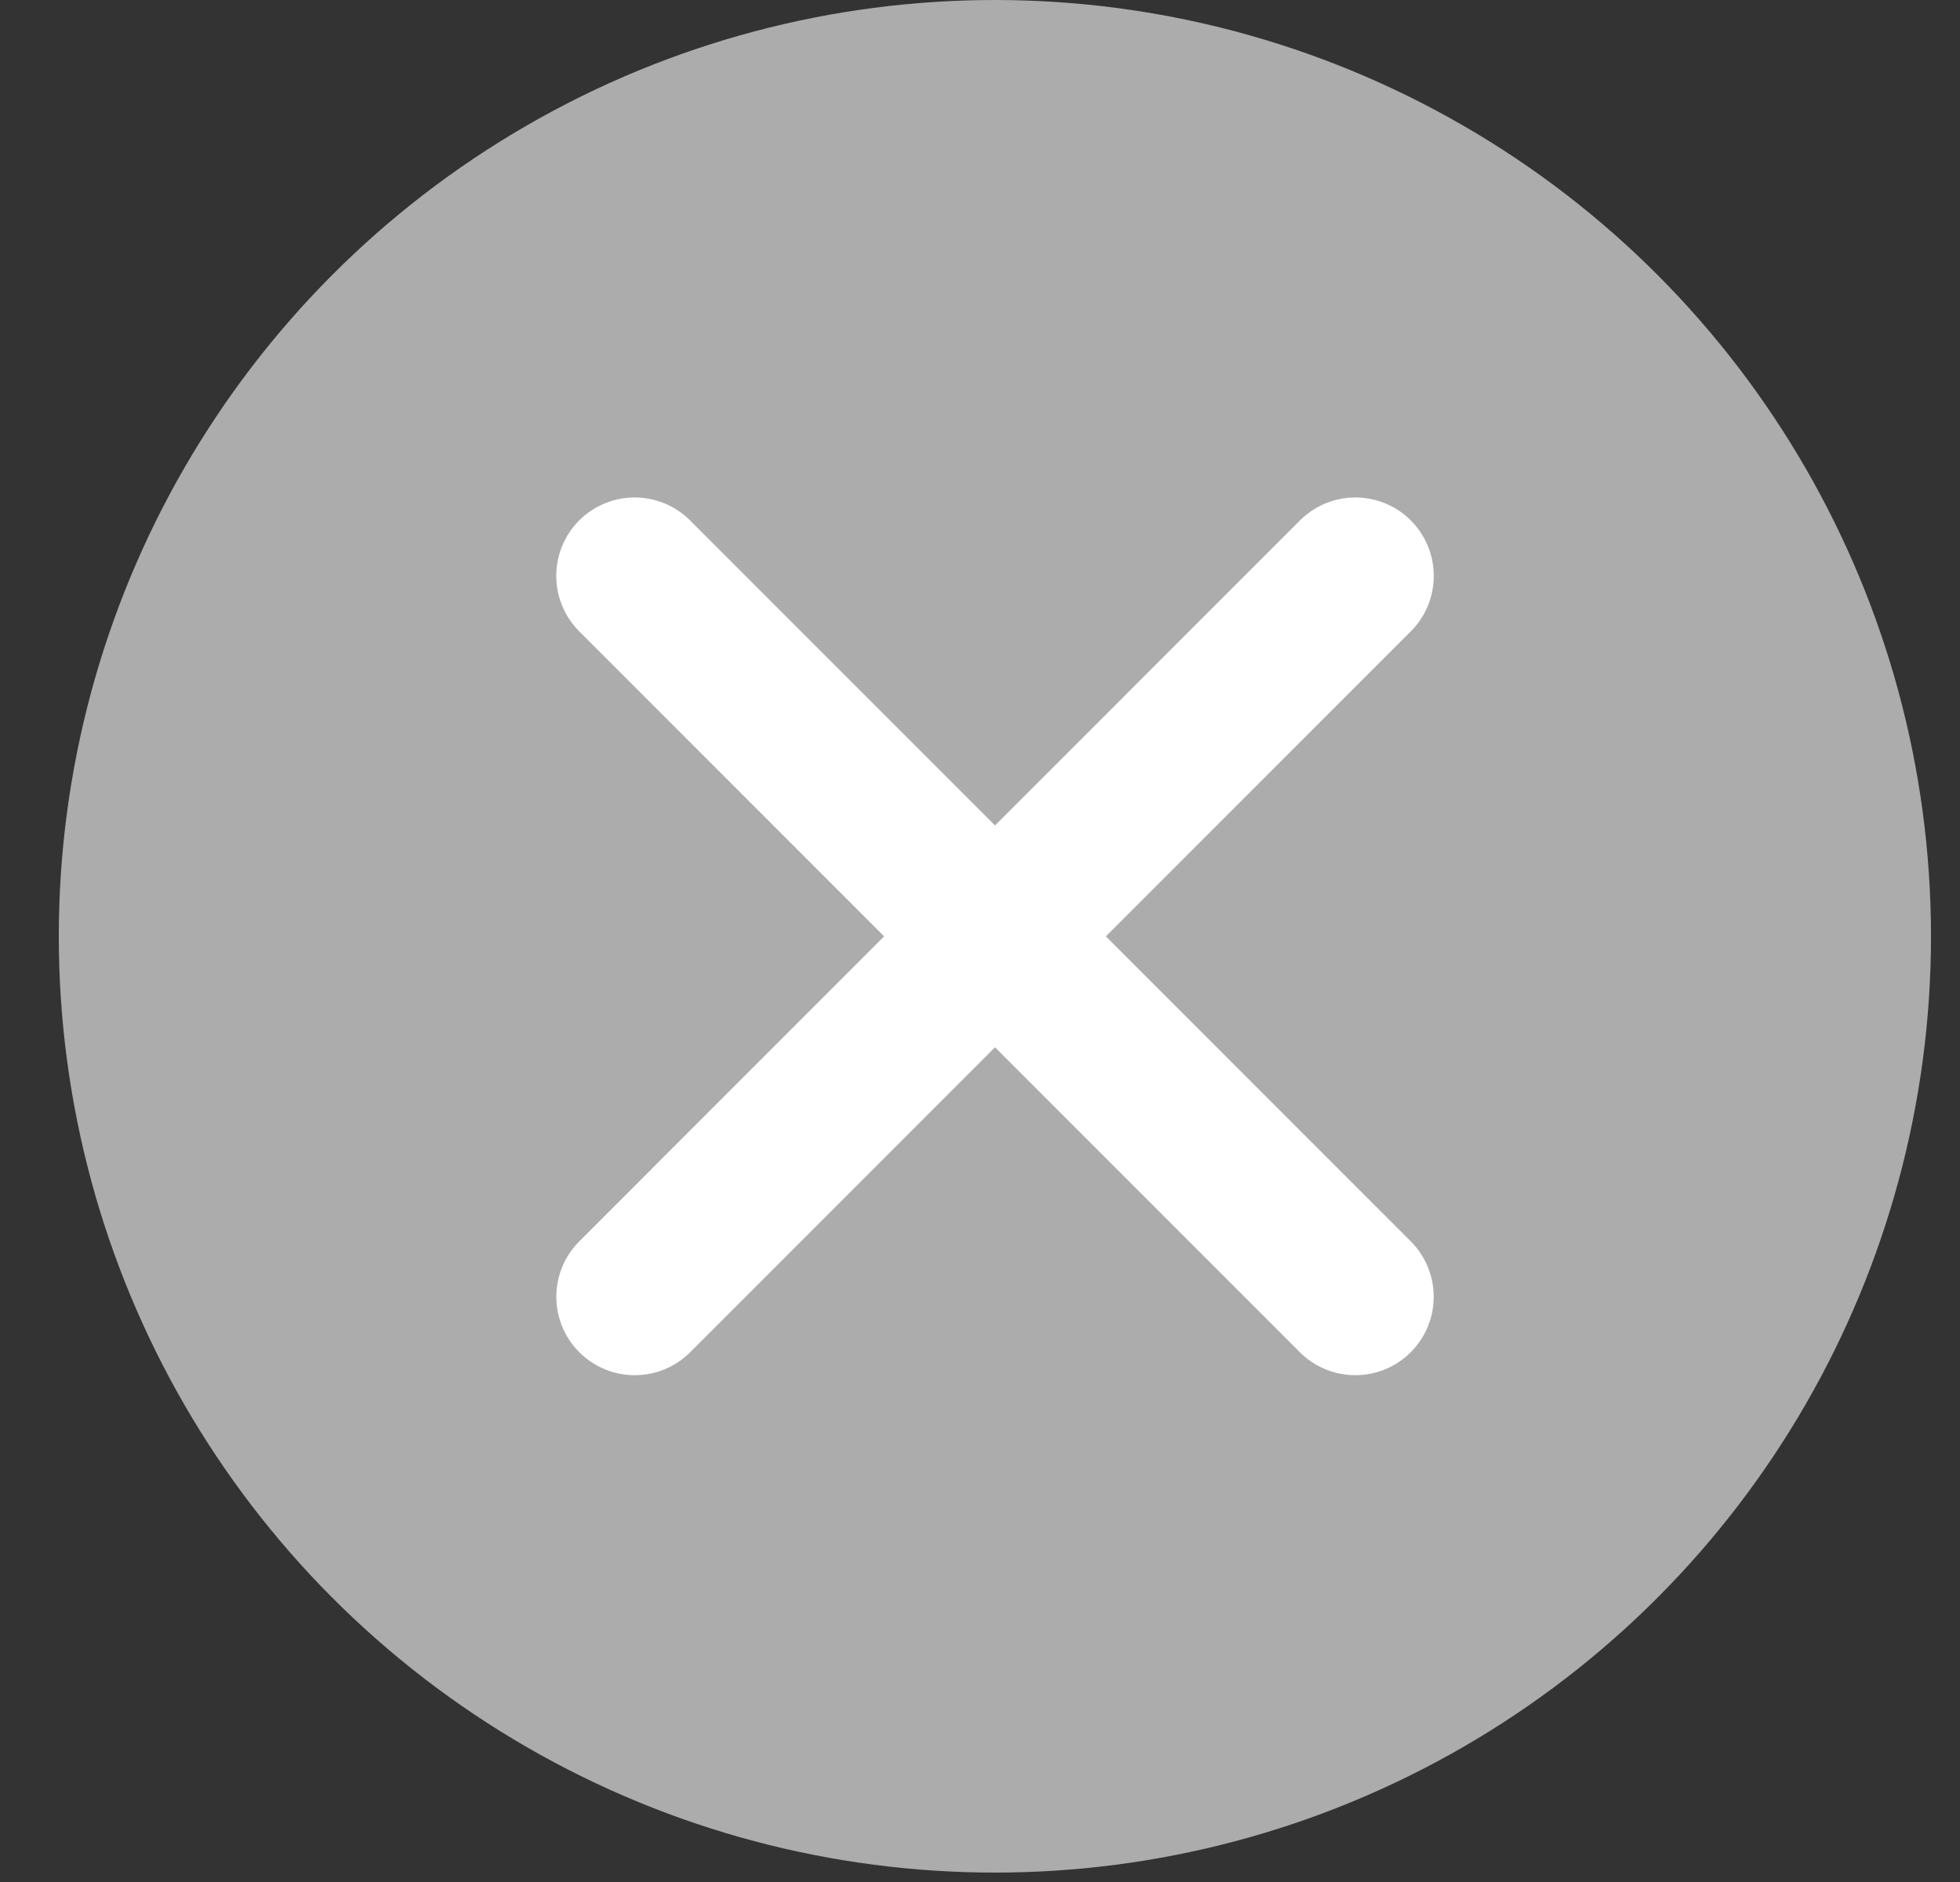 <?xml version="1.0" encoding="UTF-8"?> <svg xmlns="http://www.w3.org/2000/svg" width="25" height="24" viewBox="0 0 25 24" fill="none"><rect x="0" y="0" width="25" height="24" fill="#333333" stroke="none"/><circle cx="12.69" cy="11.94" r="11.94" fill="#ACACAC"></circle><path d="M17.287 16.537L8.095 7.344" stroke="white" stroke-width="2" stroke-linecap="round"></path><path d="M8.096 16.537L17.288 7.344" stroke="white" stroke-width="2" stroke-linecap="round"></path></svg> 